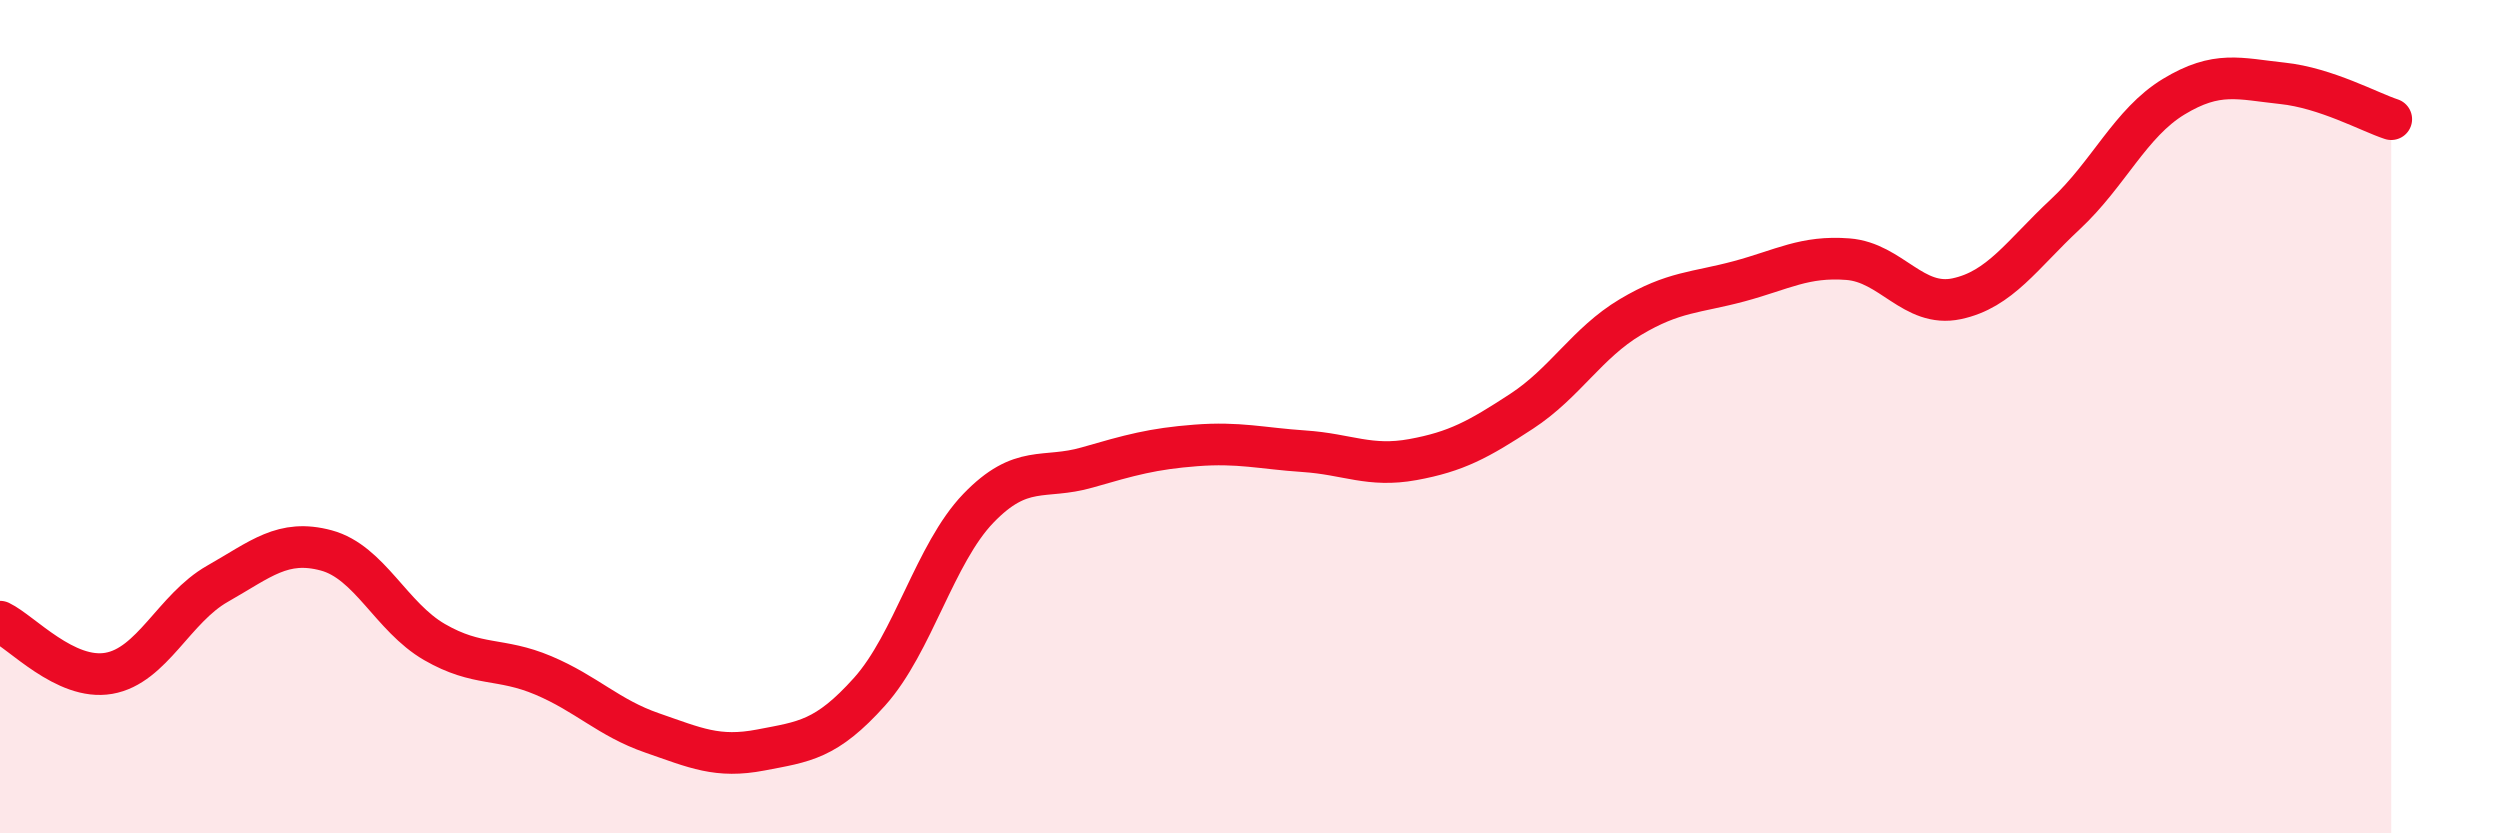 
    <svg width="60" height="20" viewBox="0 0 60 20" xmlns="http://www.w3.org/2000/svg">
      <path
        d="M 0,14.92 C 0.52,15.17 1.57,16.34 2.61,16.16 C 3.65,15.98 4.18,14.6 5.22,14.01 C 6.26,13.42 6.79,12.93 7.83,13.21 C 8.87,13.49 9.39,14.81 10.43,15.41 C 11.47,16.01 12,15.77 13.04,16.21 C 14.08,16.65 14.61,17.23 15.65,17.59 C 16.69,17.95 17.22,18.2 18.26,18 C 19.3,17.8 19.83,17.76 20.87,16.6 C 21.91,15.44 22.44,13.28 23.48,12.2 C 24.52,11.12 25.05,11.52 26.09,11.22 C 27.13,10.92 27.66,10.77 28.7,10.69 C 29.74,10.61 30.26,10.76 31.3,10.83 C 32.34,10.9 32.87,11.22 33.91,11.03 C 34.95,10.84 35.48,10.55 36.52,9.87 C 37.56,9.19 38.09,8.23 39.13,7.61 C 40.17,6.99 40.7,7.03 41.74,6.75 C 42.78,6.47 43.31,6.14 44.35,6.22 C 45.39,6.3 45.92,7.39 46.96,7.17 C 48,6.95 48.53,6.11 49.57,5.14 C 50.61,4.17 51.13,2.95 52.17,2.32 C 53.21,1.69 53.74,1.89 54.78,2 C 55.82,2.11 56.87,2.69 57.39,2.86L57.39 20L0 20Z"
        fill="#EB0A25"
        opacity="0.1"
        stroke-linecap="round"
        stroke-linejoin="round"
      />
      <path
        d="M 0,14.92 C 0.52,15.17 1.57,16.34 2.61,16.16 C 3.65,15.98 4.18,14.6 5.22,14.01 C 6.26,13.42 6.79,12.93 7.83,13.21 C 8.87,13.49 9.39,14.81 10.43,15.41 C 11.47,16.01 12,15.77 13.04,16.21 C 14.08,16.65 14.61,17.23 15.65,17.59 C 16.69,17.95 17.22,18.2 18.26,18 C 19.3,17.8 19.83,17.76 20.87,16.6 C 21.91,15.44 22.44,13.28 23.48,12.2 C 24.52,11.12 25.05,11.52 26.09,11.22 C 27.13,10.92 27.66,10.77 28.7,10.69 C 29.74,10.61 30.26,10.76 31.3,10.83 C 32.34,10.9 32.87,11.22 33.91,11.03 C 34.95,10.84 35.48,10.55 36.52,9.87 C 37.56,9.19 38.09,8.23 39.13,7.61 C 40.17,6.99 40.7,7.03 41.74,6.75 C 42.78,6.47 43.31,6.14 44.35,6.22 C 45.39,6.3 45.92,7.39 46.96,7.17 C 48,6.95 48.53,6.11 49.57,5.14 C 50.61,4.17 51.13,2.95 52.17,2.32 C 53.21,1.69 53.74,1.89 54.78,2 C 55.82,2.11 56.87,2.69 57.39,2.86"
        stroke="#EB0A25"
        stroke-width="1"
        fill="none"
        stroke-linecap="round"
        stroke-linejoin="round"
      />
    </svg>
  